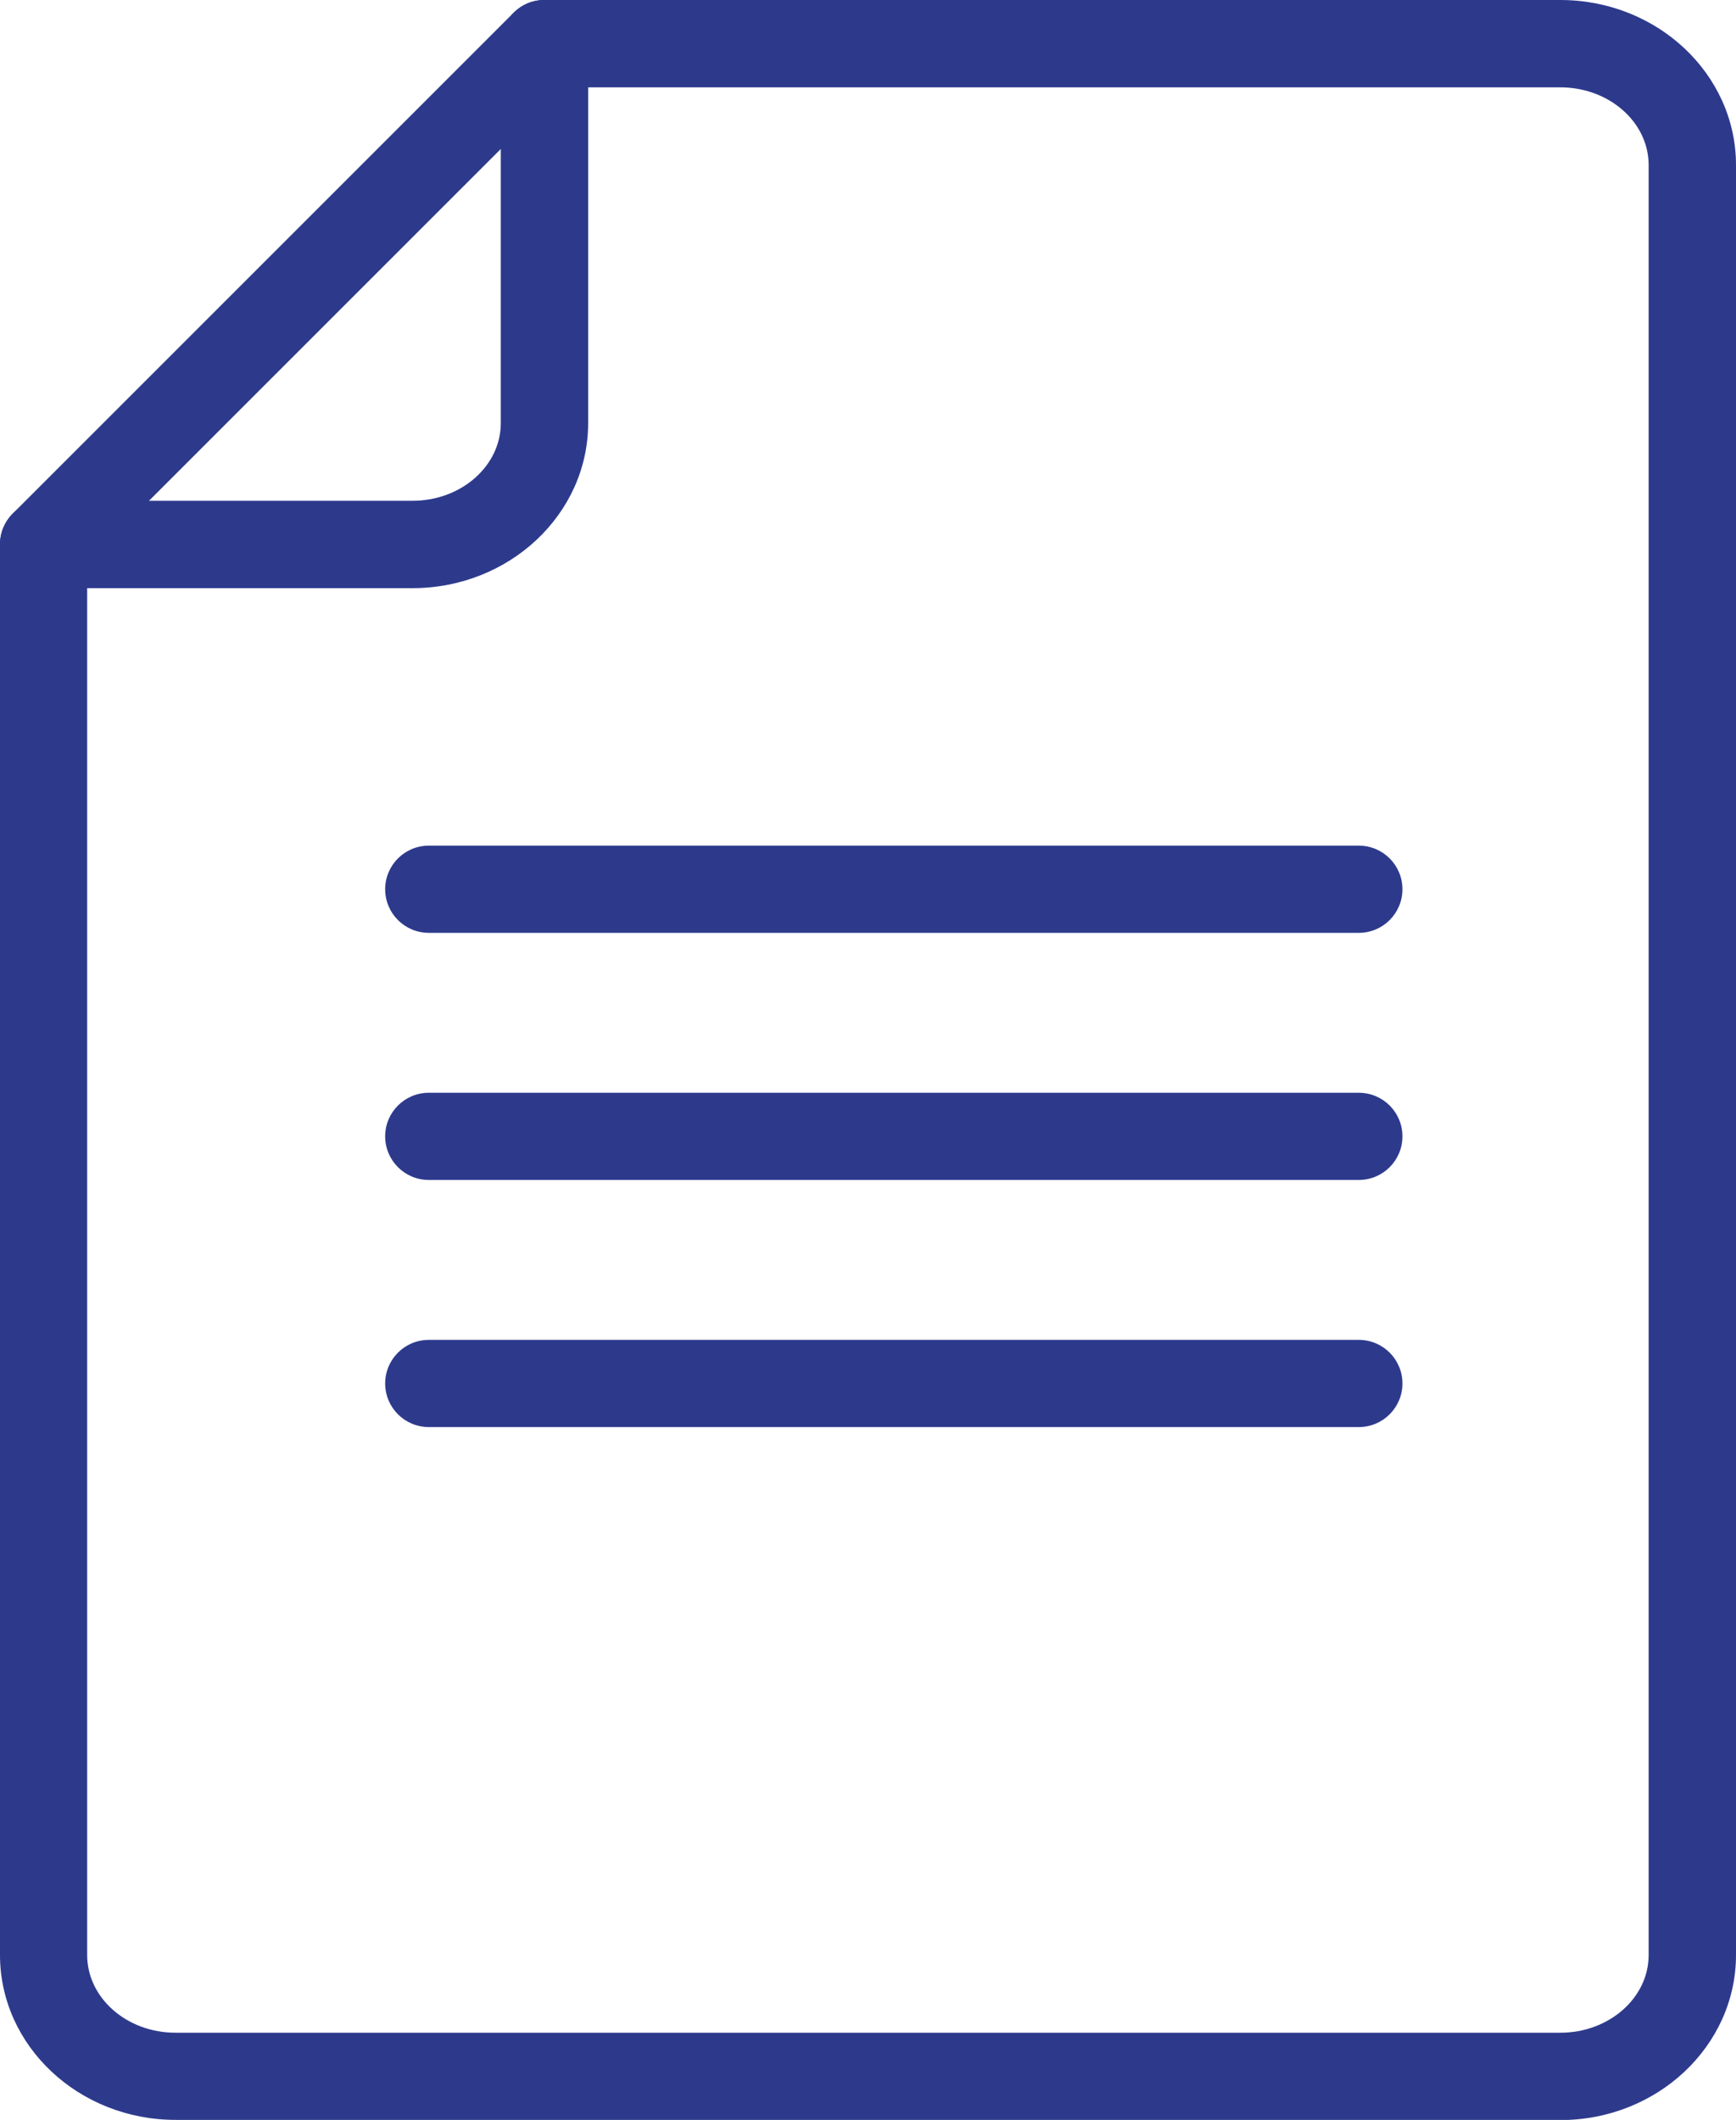 <?xml version="1.0" encoding="UTF-8"?><svg id="Layer_1" xmlns="http://www.w3.org/2000/svg" viewBox="0 0 95.19 116.24"><defs><style>.cls-1{fill:#2d3a8c;}</style></defs><path class="cls-1" d="M85.56,116.24H9.63C4.32,116.24,0,112.19,0,107.2V29.85C0,28.53,1.07,27.46,2.39,27.46s2.39,1.07,2.39,2.39V107.2c0,2.35,2.17,4.26,4.84,4.26H85.56c2.67,0,4.84-1.91,4.84-4.26V9.05c0-2.35-2.17-4.26-4.84-4.26H29.85c-1.32,0-2.39-1.07-2.39-2.39S28.53,0,29.85,0h55.71C90.87,0,95.19,4.06,95.19,9.05V107.2c0,4.99-4.32,9.05-9.63,9.05Z"/><path class="cls-1" d="M22.62,32.25H2.39c-.97,0-1.84-.58-2.21-1.48-.37-.89-.17-1.92,.52-2.61L28.16,.7c.68-.69,1.71-.89,2.61-.52,.89,.37,1.48,1.24,1.48,2.21V23.2c0,4.99-4.32,9.05-9.63,9.05Zm-14.45-4.79h14.45c2.67,0,4.84-1.91,4.84-4.26V8.17L8.17,27.46Z"/><path class="cls-1" d="M74.51,51.15H23.51c-1.32,0-2.39-1.07-2.39-2.39s1.07-2.39,2.39-2.39h51c1.32,0,2.39,1.07,2.39,2.39s-1.07,2.39-2.39,2.39Z"/><path class="cls-1" d="M74.51,64.7H23.51c-1.32,0-2.39-1.07-2.39-2.39s1.07-2.39,2.39-2.39h51c1.32,0,2.39,1.07,2.39,2.39s-1.07,2.39-2.39,2.39Z"/><path class="cls-1" d="M74.51,78.25H23.51c-1.32,0-2.39-1.07-2.39-2.39s1.07-2.39,2.39-2.39h51c1.32,0,2.39,1.07,2.39,2.39s-1.07,2.39-2.39,2.39Z"/></svg>